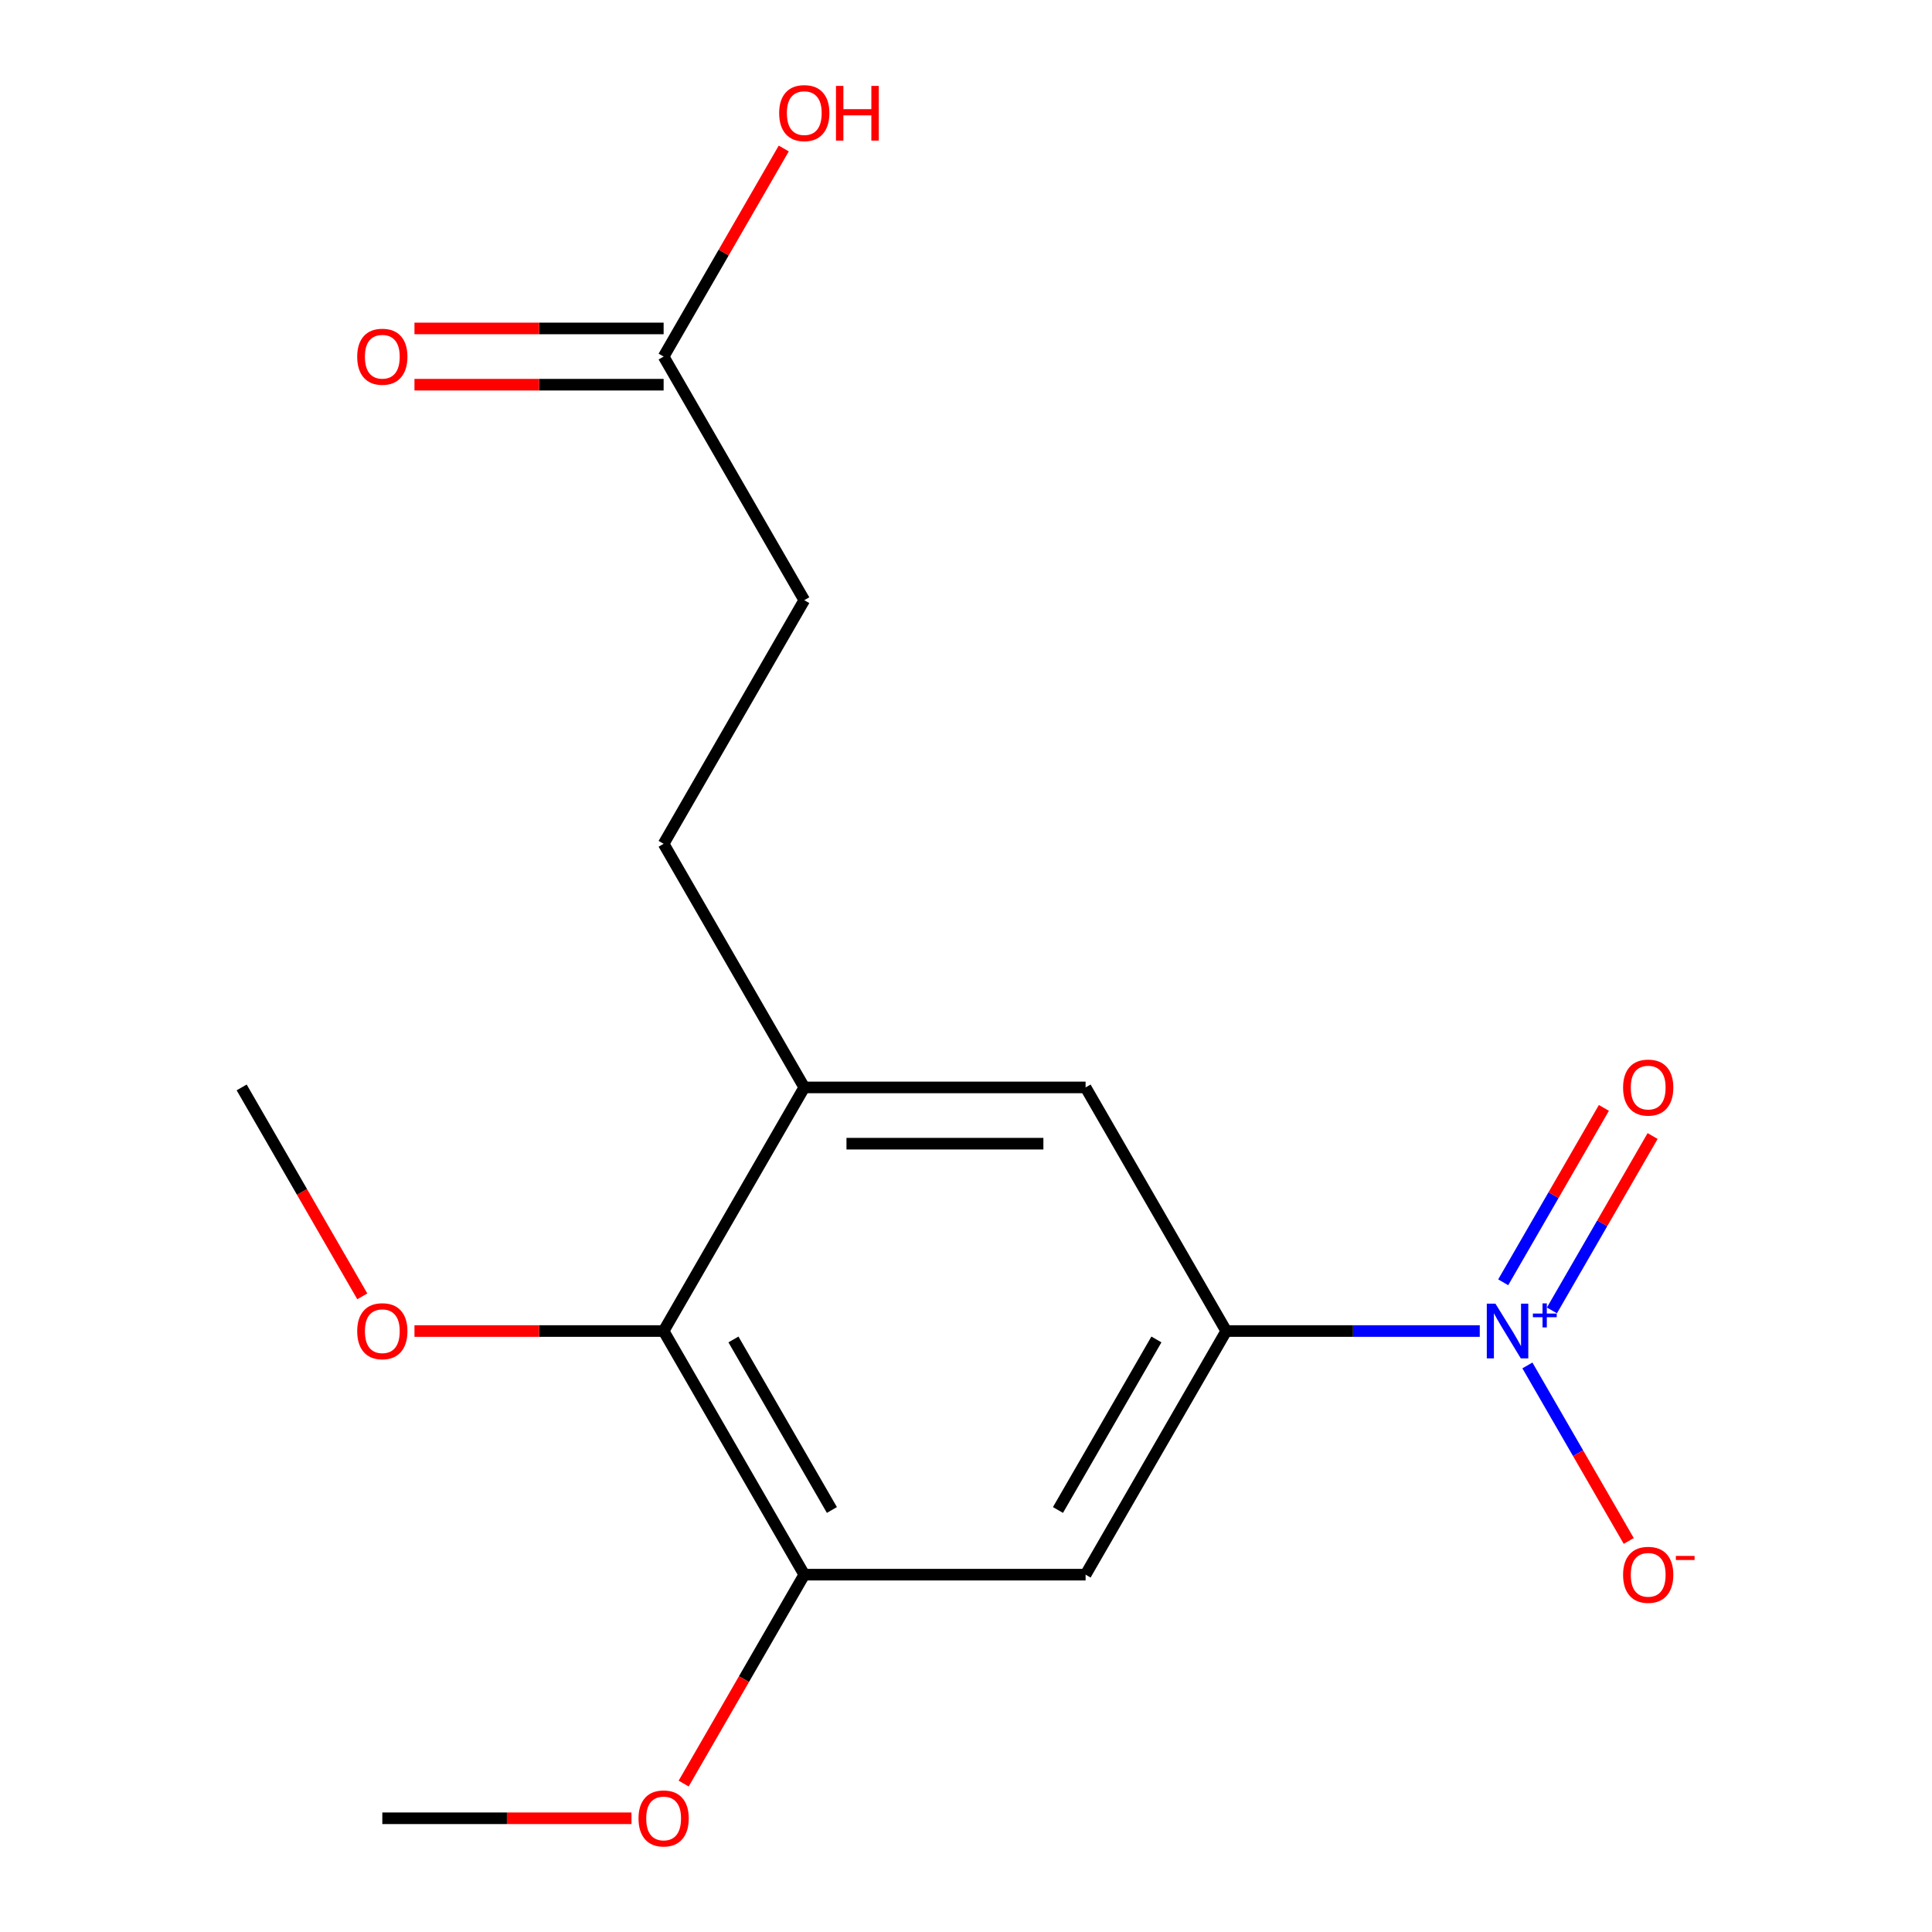 <?xml version='1.0' encoding='iso-8859-1'?>
<svg version='1.1' baseProfile='full'
              xmlns='http://www.w3.org/2000/svg'
                      xmlns:rdkit='http://www.rdkit.org/xml'
                      xmlns:xlink='http://www.w3.org/1999/xlink'
                  xml:space='preserve'
width='1000px' height='1000px' viewBox='0 0 1000 1000'>
<!-- END OF HEADER -->
<rect style='opacity:1.0;fill:#FFFFFF;stroke:none' width='1000' height='1000' x='0' y='0'> </rect>
<path class='bond-0' d='M 765.923,688.945 L 700.312,688.945' style='fill:none;fill-rule:evenodd;stroke:#0000FF;stroke-width:6px;stroke-linecap:butt;stroke-linejoin:miter;stroke-opacity:1' />
<path class='bond-0' d='M 700.312,688.945 L 634.7,688.945' style='fill:none;fill-rule:evenodd;stroke:#000000;stroke-width:6px;stroke-linecap:butt;stroke-linejoin:miter;stroke-opacity:1' />
<path class='bond-6' d='M 790.58,706.745 L 816.807,752.17' style='fill:none;fill-rule:evenodd;stroke:#0000FF;stroke-width:6px;stroke-linecap:butt;stroke-linejoin:miter;stroke-opacity:1' />
<path class='bond-6' d='M 816.807,752.17 L 843.033,797.595' style='fill:none;fill-rule:evenodd;stroke:#FF0000;stroke-width:6px;stroke-linecap:butt;stroke-linejoin:miter;stroke-opacity:1' />
<path class='bond-7' d='M 803.276,678.276 L 829.333,633.143' style='fill:none;fill-rule:evenodd;stroke:#0000FF;stroke-width:6px;stroke-linecap:butt;stroke-linejoin:miter;stroke-opacity:1' />
<path class='bond-7' d='M 829.333,633.143 L 855.391,588.011' style='fill:none;fill-rule:evenodd;stroke:#FF0000;stroke-width:6px;stroke-linecap:butt;stroke-linejoin:miter;stroke-opacity:1' />
<path class='bond-7' d='M 778.057,663.716 L 804.114,618.583' style='fill:none;fill-rule:evenodd;stroke:#0000FF;stroke-width:6px;stroke-linecap:butt;stroke-linejoin:miter;stroke-opacity:1' />
<path class='bond-7' d='M 804.114,618.583 L 830.172,573.45' style='fill:none;fill-rule:evenodd;stroke:#FF0000;stroke-width:6px;stroke-linecap:butt;stroke-linejoin:miter;stroke-opacity:1' />
<path class='bond-1' d='M 634.7,688.945 L 561.898,815.042' style='fill:none;fill-rule:evenodd;stroke:#000000;stroke-width:6px;stroke-linecap:butt;stroke-linejoin:miter;stroke-opacity:1' />
<path class='bond-1' d='M 598.56,693.299 L 547.599,781.567' style='fill:none;fill-rule:evenodd;stroke:#000000;stroke-width:6px;stroke-linecap:butt;stroke-linejoin:miter;stroke-opacity:1' />
<path class='bond-5' d='M 634.7,688.945 L 561.898,562.848' style='fill:none;fill-rule:evenodd;stroke:#000000;stroke-width:6px;stroke-linecap:butt;stroke-linejoin:miter;stroke-opacity:1' />
<path class='bond-2' d='M 561.898,815.042 L 416.294,815.042' style='fill:none;fill-rule:evenodd;stroke:#000000;stroke-width:6px;stroke-linecap:butt;stroke-linejoin:miter;stroke-opacity:1' />
<path class='bond-12' d='M 416.294,815.042 L 385.078,869.11' style='fill:none;fill-rule:evenodd;stroke:#000000;stroke-width:6px;stroke-linecap:butt;stroke-linejoin:miter;stroke-opacity:1' />
<path class='bond-12' d='M 385.078,869.11 L 353.861,923.178' style='fill:none;fill-rule:evenodd;stroke:#FF0000;stroke-width:6px;stroke-linecap:butt;stroke-linejoin:miter;stroke-opacity:1' />
<path class='bond-17' d='M 416.294,815.042 L 343.492,688.945' style='fill:none;fill-rule:evenodd;stroke:#000000;stroke-width:6px;stroke-linecap:butt;stroke-linejoin:miter;stroke-opacity:1' />
<path class='bond-17' d='M 430.593,781.567 L 379.632,693.299' style='fill:none;fill-rule:evenodd;stroke:#000000;stroke-width:6px;stroke-linecap:butt;stroke-linejoin:miter;stroke-opacity:1' />
<path class='bond-3' d='M 416.294,562.848 L 561.898,562.848' style='fill:none;fill-rule:evenodd;stroke:#000000;stroke-width:6px;stroke-linecap:butt;stroke-linejoin:miter;stroke-opacity:1' />
<path class='bond-3' d='M 438.135,591.969 L 540.057,591.969' style='fill:none;fill-rule:evenodd;stroke:#000000;stroke-width:6px;stroke-linecap:butt;stroke-linejoin:miter;stroke-opacity:1' />
<path class='bond-4' d='M 416.294,562.848 L 343.492,688.945' style='fill:none;fill-rule:evenodd;stroke:#000000;stroke-width:6px;stroke-linecap:butt;stroke-linejoin:miter;stroke-opacity:1' />
<path class='bond-9' d='M 416.294,562.848 L 343.492,436.752' style='fill:none;fill-rule:evenodd;stroke:#000000;stroke-width:6px;stroke-linecap:butt;stroke-linejoin:miter;stroke-opacity:1' />
<path class='bond-13' d='M 343.492,688.945 L 279.01,688.945' style='fill:none;fill-rule:evenodd;stroke:#000000;stroke-width:6px;stroke-linecap:butt;stroke-linejoin:miter;stroke-opacity:1' />
<path class='bond-13' d='M 279.01,688.945 L 214.528,688.945' style='fill:none;fill-rule:evenodd;stroke:#FF0000;stroke-width:6px;stroke-linecap:butt;stroke-linejoin:miter;stroke-opacity:1' />
<path class='bond-8' d='M 343.492,184.559 L 416.294,310.655' style='fill:none;fill-rule:evenodd;stroke:#000000;stroke-width:6px;stroke-linecap:butt;stroke-linejoin:miter;stroke-opacity:1' />
<path class='bond-10' d='M 343.492,169.998 L 279.01,169.998' style='fill:none;fill-rule:evenodd;stroke:#000000;stroke-width:6px;stroke-linecap:butt;stroke-linejoin:miter;stroke-opacity:1' />
<path class='bond-10' d='M 279.01,169.998 L 214.528,169.998' style='fill:none;fill-rule:evenodd;stroke:#FF0000;stroke-width:6px;stroke-linecap:butt;stroke-linejoin:miter;stroke-opacity:1' />
<path class='bond-10' d='M 343.492,199.119 L 279.01,199.119' style='fill:none;fill-rule:evenodd;stroke:#000000;stroke-width:6px;stroke-linecap:butt;stroke-linejoin:miter;stroke-opacity:1' />
<path class='bond-10' d='M 279.01,199.119 L 214.528,199.119' style='fill:none;fill-rule:evenodd;stroke:#FF0000;stroke-width:6px;stroke-linecap:butt;stroke-linejoin:miter;stroke-opacity:1' />
<path class='bond-14' d='M 343.492,184.559 L 374.581,130.71' style='fill:none;fill-rule:evenodd;stroke:#000000;stroke-width:6px;stroke-linecap:butt;stroke-linejoin:miter;stroke-opacity:1' />
<path class='bond-14' d='M 374.581,130.71 L 405.671,76.862' style='fill:none;fill-rule:evenodd;stroke:#FF0000;stroke-width:6px;stroke-linecap:butt;stroke-linejoin:miter;stroke-opacity:1' />
<path class='bond-11' d='M 343.492,436.752 L 416.294,310.655' style='fill:none;fill-rule:evenodd;stroke:#000000;stroke-width:6px;stroke-linecap:butt;stroke-linejoin:miter;stroke-opacity:1' />
<path class='bond-15' d='M 326.852,941.138 L 262.37,941.138' style='fill:none;fill-rule:evenodd;stroke:#FF0000;stroke-width:6px;stroke-linecap:butt;stroke-linejoin:miter;stroke-opacity:1' />
<path class='bond-15' d='M 262.37,941.138 L 197.888,941.138' style='fill:none;fill-rule:evenodd;stroke:#000000;stroke-width:6px;stroke-linecap:butt;stroke-linejoin:miter;stroke-opacity:1' />
<path class='bond-16' d='M 187.519,670.985 L 156.303,616.917' style='fill:none;fill-rule:evenodd;stroke:#FF0000;stroke-width:6px;stroke-linecap:butt;stroke-linejoin:miter;stroke-opacity:1' />
<path class='bond-16' d='M 156.303,616.917 L 125.086,562.848' style='fill:none;fill-rule:evenodd;stroke:#000000;stroke-width:6px;stroke-linecap:butt;stroke-linejoin:miter;stroke-opacity:1' />
<path  class='atom-0' d='M 774.044 674.785
L 783.324 689.785
Q 784.244 691.265, 785.724 693.945
Q 787.204 696.625, 787.284 696.785
L 787.284 674.785
L 791.044 674.785
L 791.044 703.105
L 787.164 703.105
L 777.204 686.705
Q 776.044 684.785, 774.804 682.585
Q 773.604 680.385, 773.244 679.705
L 773.244 703.105
L 769.564 703.105
L 769.564 674.785
L 774.044 674.785
' fill='#0000FF'/>
<path  class='atom-0' d='M 793.42 679.89
L 798.409 679.89
L 798.409 674.636
L 800.627 674.636
L 800.627 679.89
L 805.748 679.89
L 805.748 681.791
L 800.627 681.791
L 800.627 687.071
L 798.409 687.071
L 798.409 681.791
L 793.42 681.791
L 793.42 679.89
' fill='#0000FF'/>
<path  class='atom-7' d='M 840.105 815.122
Q 840.105 808.322, 843.465 804.522
Q 846.825 800.722, 853.105 800.722
Q 859.385 800.722, 862.745 804.522
Q 866.105 808.322, 866.105 815.122
Q 866.105 822.002, 862.705 825.922
Q 859.305 829.802, 853.105 829.802
Q 846.865 829.802, 843.465 825.922
Q 840.105 822.042, 840.105 815.122
M 853.105 826.602
Q 857.425 826.602, 859.745 823.722
Q 862.105 820.802, 862.105 815.122
Q 862.105 809.562, 859.745 806.762
Q 857.425 803.922, 853.105 803.922
Q 848.785 803.922, 846.425 806.722
Q 844.105 809.522, 844.105 815.122
Q 844.105 820.842, 846.425 823.722
Q 848.785 826.602, 853.105 826.602
' fill='#FF0000'/>
<path  class='atom-7' d='M 867.425 805.344
L 877.114 805.344
L 877.114 807.456
L 867.425 807.456
L 867.425 805.344
' fill='#FF0000'/>
<path  class='atom-8' d='M 840.105 562.928
Q 840.105 556.128, 843.465 552.328
Q 846.825 548.528, 853.105 548.528
Q 859.385 548.528, 862.745 552.328
Q 866.105 556.128, 866.105 562.928
Q 866.105 569.808, 862.705 573.728
Q 859.305 577.608, 853.105 577.608
Q 846.865 577.608, 843.465 573.728
Q 840.105 569.848, 840.105 562.928
M 853.105 574.408
Q 857.425 574.408, 859.745 571.528
Q 862.105 568.608, 862.105 562.928
Q 862.105 557.368, 859.745 554.568
Q 857.425 551.728, 853.105 551.728
Q 848.785 551.728, 846.425 554.528
Q 844.105 557.328, 844.105 562.928
Q 844.105 568.648, 846.425 571.528
Q 848.785 574.408, 853.105 574.408
' fill='#FF0000'/>
<path  class='atom-11' d='M 184.888 184.639
Q 184.888 177.839, 188.248 174.039
Q 191.608 170.239, 197.888 170.239
Q 204.168 170.239, 207.528 174.039
Q 210.888 177.839, 210.888 184.639
Q 210.888 191.519, 207.488 195.439
Q 204.088 199.319, 197.888 199.319
Q 191.648 199.319, 188.248 195.439
Q 184.888 191.559, 184.888 184.639
M 197.888 196.119
Q 202.208 196.119, 204.528 193.239
Q 206.888 190.319, 206.888 184.639
Q 206.888 179.079, 204.528 176.279
Q 202.208 173.439, 197.888 173.439
Q 193.568 173.439, 191.208 176.239
Q 188.888 179.039, 188.888 184.639
Q 188.888 190.359, 191.208 193.239
Q 193.568 196.119, 197.888 196.119
' fill='#FF0000'/>
<path  class='atom-13' d='M 330.492 941.218
Q 330.492 934.418, 333.852 930.618
Q 337.212 926.818, 343.492 926.818
Q 349.772 926.818, 353.132 930.618
Q 356.492 934.418, 356.492 941.218
Q 356.492 948.098, 353.092 952.018
Q 349.692 955.898, 343.492 955.898
Q 337.252 955.898, 333.852 952.018
Q 330.492 948.138, 330.492 941.218
M 343.492 952.698
Q 347.812 952.698, 350.132 949.818
Q 352.492 946.898, 352.492 941.218
Q 352.492 935.658, 350.132 932.858
Q 347.812 930.018, 343.492 930.018
Q 339.172 930.018, 336.812 932.818
Q 334.492 935.618, 334.492 941.218
Q 334.492 946.938, 336.812 949.818
Q 339.172 952.698, 343.492 952.698
' fill='#FF0000'/>
<path  class='atom-14' d='M 184.888 689.025
Q 184.888 682.225, 188.248 678.425
Q 191.608 674.625, 197.888 674.625
Q 204.168 674.625, 207.528 678.425
Q 210.888 682.225, 210.888 689.025
Q 210.888 695.905, 207.488 699.825
Q 204.088 703.705, 197.888 703.705
Q 191.648 703.705, 188.248 699.825
Q 184.888 695.945, 184.888 689.025
M 197.888 700.505
Q 202.208 700.505, 204.528 697.625
Q 206.888 694.705, 206.888 689.025
Q 206.888 683.465, 204.528 680.665
Q 202.208 677.825, 197.888 677.825
Q 193.568 677.825, 191.208 680.625
Q 188.888 683.425, 188.888 689.025
Q 188.888 694.745, 191.208 697.625
Q 193.568 700.505, 197.888 700.505
' fill='#FF0000'/>
<path  class='atom-15' d='M 403.294 58.542
Q 403.294 51.742, 406.654 47.942
Q 410.014 44.142, 416.294 44.142
Q 422.574 44.142, 425.934 47.942
Q 429.294 51.742, 429.294 58.542
Q 429.294 65.422, 425.894 69.342
Q 422.494 73.222, 416.294 73.222
Q 410.054 73.222, 406.654 69.342
Q 403.294 65.462, 403.294 58.542
M 416.294 70.022
Q 420.614 70.022, 422.934 67.142
Q 425.294 64.222, 425.294 58.542
Q 425.294 52.982, 422.934 50.182
Q 420.614 47.342, 416.294 47.342
Q 411.974 47.342, 409.614 50.142
Q 407.294 52.942, 407.294 58.542
Q 407.294 64.262, 409.614 67.142
Q 411.974 70.022, 416.294 70.022
' fill='#FF0000'/>
<path  class='atom-15' d='M 432.694 44.462
L 436.534 44.462
L 436.534 56.502
L 451.014 56.502
L 451.014 44.462
L 454.854 44.462
L 454.854 72.782
L 451.014 72.782
L 451.014 59.702
L 436.534 59.702
L 436.534 72.782
L 432.694 72.782
L 432.694 44.462
' fill='#FF0000'/>
</svg>
